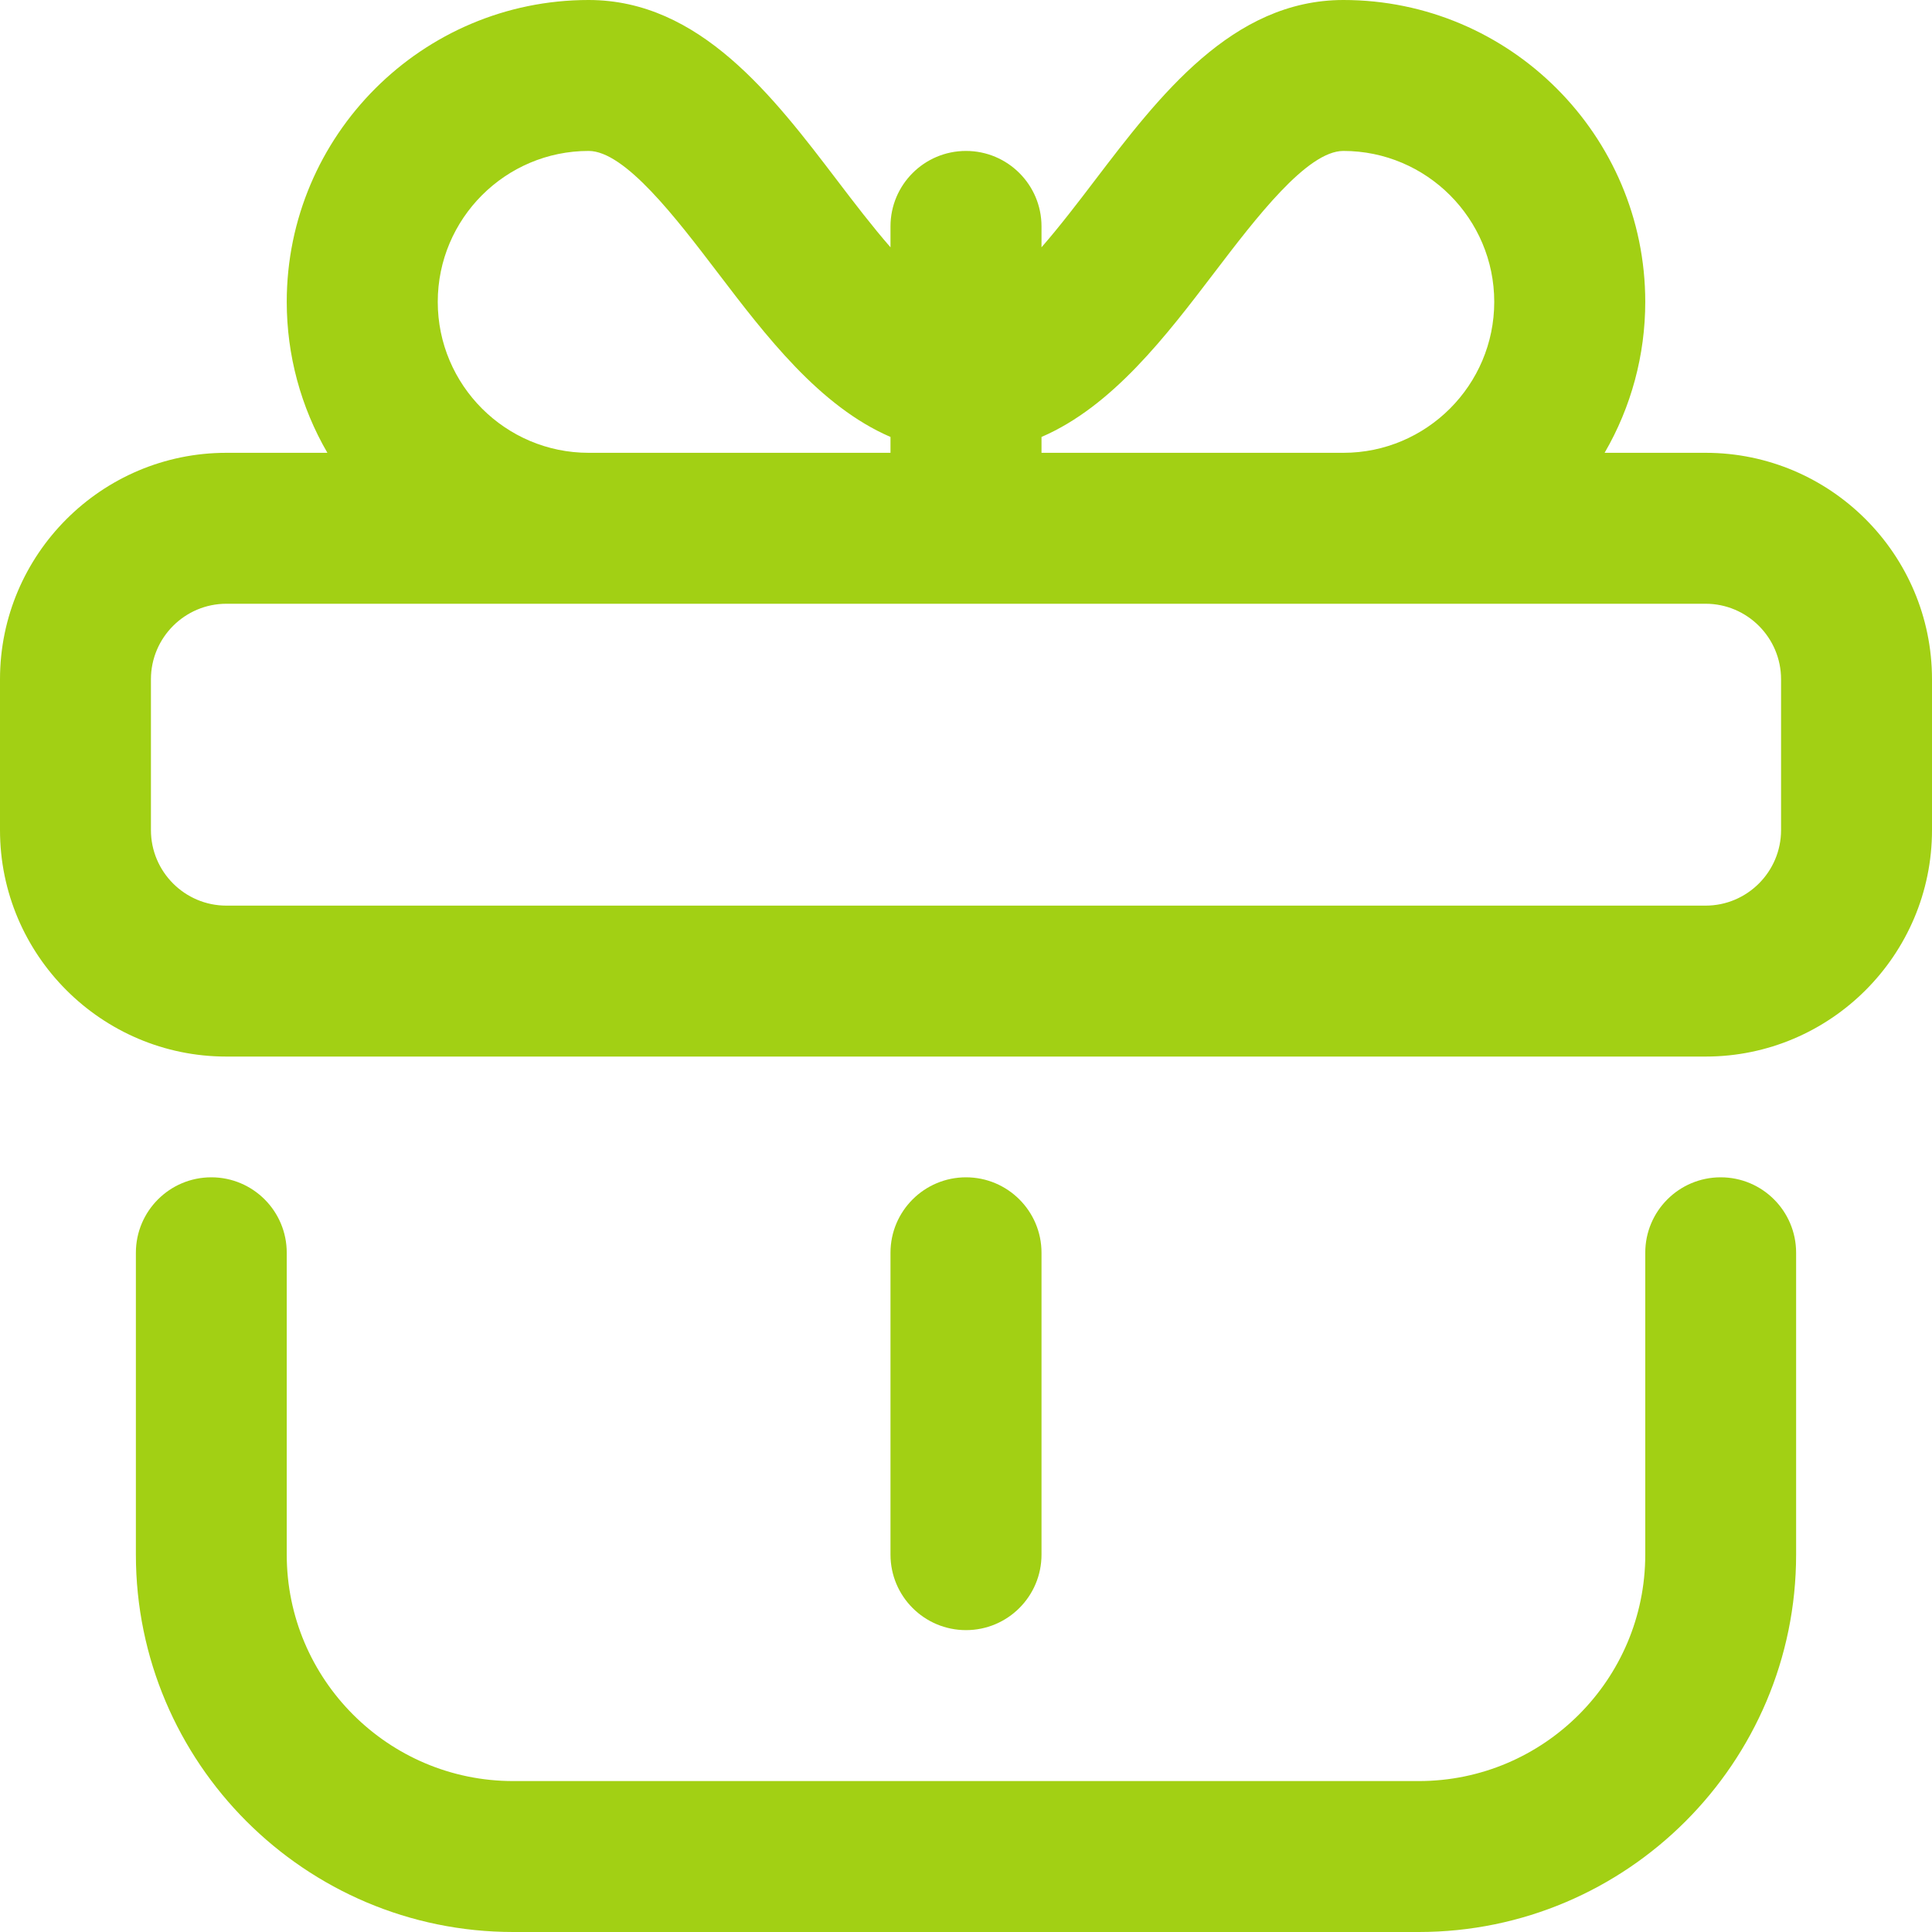 <svg width="24" height="24" viewBox="0 0 24 24" fill="none" xmlns="http://www.w3.org/2000/svg">
<path d="M12.938 19.312V15.562C12.938 15.045 12.518 14.625 12 14.625C11.482 14.625 11.062 15.045 11.062 15.562V19.312C11.062 19.83 11.482 20.25 12 20.25C12.518 20.25 12.938 19.83 12.938 19.312Z" fill="#A2D014"/>
<path d="M2.625 14.625C2.107 14.625 1.688 15.045 1.688 15.562V19.312C1.688 21.897 3.79 24 6.375 24H17.625C20.21 24 22.312 21.897 22.312 19.312V15.562C22.312 15.045 21.893 14.625 21.375 14.625C20.857 14.625 20.438 15.045 20.438 15.562V19.312C20.438 20.863 19.176 22.125 17.625 22.125H6.375C4.824 22.125 3.562 20.863 3.562 19.312V15.562C3.562 15.045 3.143 14.625 2.625 14.625ZM21.188 5.625H19.933C20.264 5.056 20.438 4.409 20.438 3.75C20.438 1.682 18.755 0 16.688 0C15.308 0 14.399 1.192 13.598 2.244C13.391 2.516 13.164 2.813 12.938 3.072V2.812C12.938 2.295 12.518 1.875 12 1.875C11.482 1.875 11.062 2.295 11.062 2.812V3.072C10.836 2.813 10.609 2.516 10.402 2.244C9.601 1.192 8.692 0 7.312 0C5.245 0 3.562 1.682 3.562 3.75C3.562 4.409 3.736 5.056 4.067 5.625H2.812C1.262 5.625 0 6.887 0 8.438V10.312C0 11.863 1.262 13.125 2.812 13.125H21.188C22.738 13.125 24 11.863 24 10.312V8.438C24 6.887 22.738 5.625 21.188 5.625ZM15.089 3.381C15.601 2.71 16.237 1.875 16.688 1.875C17.721 1.875 18.562 2.716 18.562 3.75C18.562 4.784 17.721 5.625 16.688 5.625H12.938V5.428C13.82 5.047 14.485 4.174 15.089 3.381ZM5.438 3.75C5.438 2.716 6.279 1.875 7.312 1.875C7.763 1.875 8.399 2.71 8.911 3.381C9.515 4.174 10.18 5.047 11.062 5.428V5.625H7.312C6.279 5.625 5.438 4.784 5.438 3.75ZM22.125 10.312C22.125 10.829 21.704 11.25 21.188 11.25H2.812C2.296 11.25 1.875 10.829 1.875 10.312V8.438C1.875 7.921 2.296 7.5 2.812 7.5H21.188C21.704 7.5 22.125 7.921 22.125 8.438V10.312Z" fill="#A2D014"/>
</svg>
